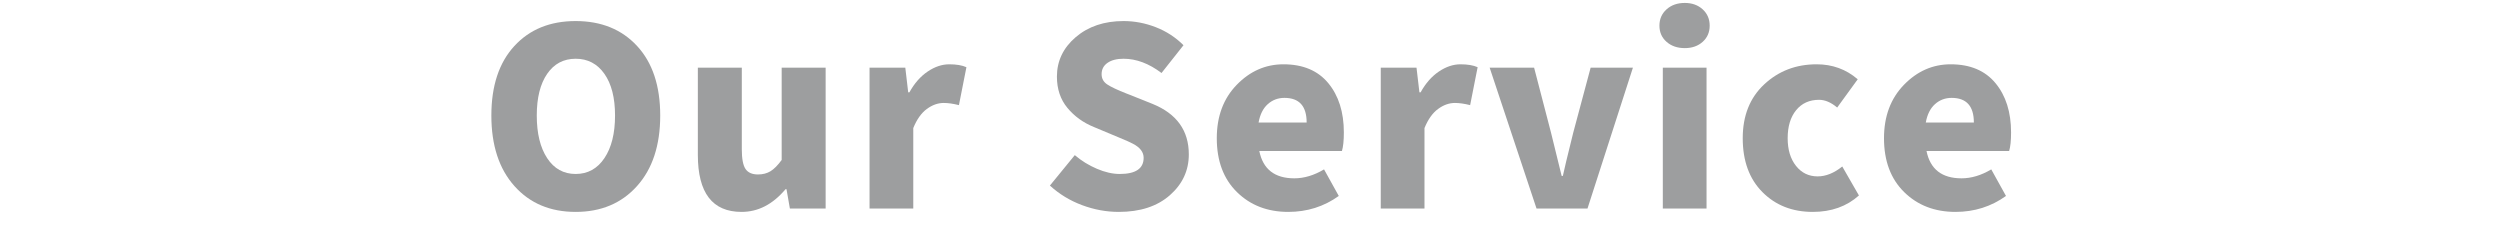 <svg xmlns="http://www.w3.org/2000/svg" xmlns:xlink="http://www.w3.org/1999/xlink" width="2156" zoomAndPan="magnify" viewBox="0 0 1616.88 150" height="200" preserveAspectRatio="xMidYMid meet" version="1.0"><defs><g/></defs><g fill="#9d9e9f" fill-opacity="1"><g transform="translate(309.469, 134.87)"><g><path d="M 8.281 -60.156 C 8.281 -79.32 13.227 -94.297 23.125 -105.078 C 33.02 -115.859 46.25 -121.25 62.812 -121.25 C 79.375 -121.25 92.629 -115.859 102.578 -105.078 C 112.523 -94.297 117.5 -79.32 117.5 -60.156 C 117.5 -40.883 112.5 -25.676 102.5 -14.531 C 92.5 -3.383 79.27 2.188 62.812 2.188 C 46.352 2.188 33.148 -3.383 23.203 -14.531 C 13.254 -25.676 8.281 -40.883 8.281 -60.156 Z M 88.281 -60.156 C 88.281 -71.613 85.988 -80.598 81.406 -87.109 C 76.82 -93.617 70.625 -96.875 62.812 -96.875 C 55 -96.875 48.852 -93.617 44.375 -87.109 C 39.895 -80.598 37.656 -71.613 37.656 -60.156 C 37.656 -48.594 39.895 -39.398 44.375 -32.578 C 48.852 -25.754 55 -22.344 62.812 -22.344 C 70.625 -22.344 76.82 -25.754 81.406 -32.578 C 85.988 -39.398 88.281 -48.594 88.281 -60.156 Z M 88.281 -60.156 "/></g></g></g><g fill="#9d9e9f" fill-opacity="1"><g transform="translate(440.681, 134.87)"><g><path d="M 38.906 2.188 C 20.051 2.188 10.625 -10.102 10.625 -34.688 L 10.625 -91.094 L 39.062 -91.094 L 39.062 -38.281 C 39.062 -32.133 39.867 -27.891 41.484 -25.547 C 43.098 -23.203 45.781 -22.031 49.531 -22.031 C 52.656 -22.031 55.363 -22.734 57.656 -24.141 C 59.945 -25.547 62.344 -27.969 64.844 -31.406 L 64.844 -91.094 L 93.281 -91.094 L 93.281 0 L 70.156 0 L 67.969 -12.5 L 67.344 -12.5 C 59.113 -2.707 49.633 2.188 38.906 2.188 Z M 38.906 2.188 "/></g></g></g><g fill="#9d9e9f" fill-opacity="1"><g transform="translate(550.802, 134.87)"><g><path d="M 11.562 0 L 11.562 -91.094 L 34.688 -91.094 L 36.562 -75.156 L 37.344 -75.156 C 40.57 -80.988 44.504 -85.469 49.141 -88.594 C 53.773 -91.719 58.438 -93.281 63.125 -93.281 C 67.707 -93.281 71.406 -92.656 74.219 -91.406 L 69.375 -66.875 C 65.625 -67.812 62.344 -68.281 59.531 -68.281 C 55.781 -68.281 52.133 -66.977 48.594 -64.375 C 45.051 -61.77 42.133 -57.656 39.844 -52.031 L 39.844 0 Z M 11.562 0 "/></g></g></g><g fill="#9d9e9f" fill-opacity="1"><g transform="translate(630.613, 134.87)"><g/></g></g><g fill="#9d9e9f" fill-opacity="1"><g transform="translate(672.772, 134.87)"><g><path d="M 50.781 2.188 C 42.758 2.188 34.844 0.727 27.031 -2.188 C 19.219 -5.102 12.289 -9.32 6.25 -14.844 L 22.344 -34.531 C 26.613 -30.883 31.379 -27.941 36.641 -25.703 C 41.898 -23.461 46.82 -22.344 51.406 -22.344 C 61.719 -22.344 66.875 -25.832 66.875 -32.812 C 66.875 -36.457 64.582 -39.477 60 -41.875 C 58.75 -42.602 55.469 -44.062 50.156 -46.25 L 34.844 -52.656 C 27.863 -55.469 22.109 -59.609 17.578 -65.078 C 13.047 -70.547 10.781 -77.289 10.781 -85.312 C 10.781 -95.414 14.844 -103.93 22.969 -110.859 C 31.094 -117.785 41.406 -121.25 53.906 -121.25 C 60.988 -121.25 67.941 -119.922 74.766 -117.266 C 81.586 -114.609 87.551 -110.727 92.656 -105.625 L 78.438 -87.656 C 70.312 -93.801 62.133 -96.875 53.906 -96.875 C 49.531 -96.875 46.066 -95.988 43.516 -94.219 C 40.961 -92.445 39.688 -90 39.688 -86.875 C 39.688 -84.062 40.91 -81.848 43.359 -80.234 C 45.805 -78.617 49.945 -76.664 55.781 -74.375 C 56.719 -74.062 57.395 -73.801 57.812 -73.594 L 72.656 -67.656 C 88.281 -61.301 96.094 -50.414 96.094 -35 C 96.094 -24.582 92.004 -15.781 83.828 -8.594 C 75.648 -1.406 64.633 2.188 50.781 2.188 Z M 50.781 2.188 "/></g></g></g><g fill="#9d9e9f" fill-opacity="1"><g transform="translate(780.55, 134.87)"><g><path d="M 52.656 2.188 C 39.219 2.188 28.148 -2.082 19.453 -10.625 C 10.754 -19.164 6.406 -30.781 6.406 -45.469 C 6.406 -59.633 10.703 -71.145 19.297 -80 C 27.891 -88.852 37.969 -93.281 49.531 -93.281 C 62.133 -93.281 71.797 -89.219 78.516 -81.094 C 85.234 -72.969 88.594 -62.344 88.594 -49.219 C 88.594 -43.906 88.176 -39.895 87.344 -37.188 L 33.906 -37.188 C 36.301 -25.414 43.852 -19.531 56.562 -19.531 C 62.914 -19.531 69.32 -21.457 75.781 -25.312 L 85.312 -8.125 C 75.727 -1.25 64.844 2.188 52.656 2.188 Z M 33.438 -55.625 L 64.531 -55.625 C 64.531 -66.25 59.738 -71.562 50.156 -71.562 C 45.988 -71.562 42.395 -70.207 39.375 -67.5 C 36.352 -64.789 34.375 -60.832 33.438 -55.625 Z M 33.438 -55.625 "/></g></g></g><g fill="#9d9e9f" fill-opacity="1"><g transform="translate(881.453, 134.87)"><g><path d="M 11.562 0 L 11.562 -91.094 L 34.688 -91.094 L 36.562 -75.156 L 37.344 -75.156 C 40.57 -80.988 44.504 -85.469 49.141 -88.594 C 53.773 -91.719 58.438 -93.281 63.125 -93.281 C 67.707 -93.281 71.406 -92.656 74.219 -91.406 L 69.375 -66.875 C 65.625 -67.812 62.344 -68.281 59.531 -68.281 C 55.781 -68.281 52.133 -66.977 48.594 -64.375 C 45.051 -61.77 42.133 -57.656 39.844 -52.031 L 39.844 0 Z M 11.562 0 "/></g></g></g><g fill="#9d9e9f" fill-opacity="1"><g transform="translate(961.264, 134.87)"><g><path d="M 32.5 0 L 2.188 -91.094 L 30.938 -91.094 L 41.875 -49.062 C 43.332 -43.125 45.625 -33.801 48.75 -21.094 L 49.531 -21.094 C 50.156 -24.219 52.395 -33.539 56.25 -49.062 L 67.5 -91.094 L 94.844 -91.094 L 65.469 0 Z M 32.5 0 "/></g></g></g><g fill="#9d9e9f" fill-opacity="1"><g transform="translate(1063.886, 134.87)"><g><path d="M 11.562 0 L 11.562 -91.094 L 39.844 -91.094 L 39.844 0 Z M 25.781 -103.75 C 20.988 -103.75 17.055 -105.102 13.984 -107.812 C 10.91 -110.52 9.375 -114.008 9.375 -118.281 C 9.375 -122.551 10.91 -126.066 13.984 -128.828 C 17.055 -131.586 20.988 -132.969 25.781 -132.969 C 30.469 -132.969 34.32 -131.586 37.344 -128.828 C 40.363 -126.066 41.875 -122.551 41.875 -118.281 C 41.875 -114.008 40.363 -110.52 37.344 -107.812 C 34.32 -105.102 30.469 -103.75 25.781 -103.75 Z M 25.781 -103.75 "/></g></g></g><g fill="#9d9e9f" fill-opacity="1"><g transform="translate(1120.731, 134.87)"><g><path d="M 51.719 2.188 C 38.488 2.188 27.629 -2.082 19.141 -10.625 C 10.648 -19.164 6.406 -30.781 6.406 -45.469 C 6.406 -60.051 11.039 -71.664 20.312 -80.312 C 29.582 -88.957 40.883 -93.281 54.219 -93.281 C 64.426 -93.281 73.281 -90.051 80.781 -83.594 L 67.5 -65.312 C 63.539 -68.645 59.633 -70.312 55.781 -70.312 C 49.531 -70.312 44.582 -68.07 40.938 -63.594 C 37.289 -59.113 35.469 -53.07 35.469 -45.469 C 35.469 -38.07 37.266 -32.109 40.859 -27.578 C 44.453 -23.047 49.113 -20.781 54.844 -20.781 C 60.156 -20.781 65.469 -22.914 70.781 -27.188 L 81.562 -8.438 C 73.645 -1.352 63.695 2.188 51.719 2.188 Z M 51.719 2.188 "/></g></g></g><g fill="#9d9e9f" fill-opacity="1"><g transform="translate(1212.103, 134.87)"><g><path d="M 52.656 2.188 C 39.219 2.188 28.148 -2.082 19.453 -10.625 C 10.754 -19.164 6.406 -30.781 6.406 -45.469 C 6.406 -59.633 10.703 -71.145 19.297 -80 C 27.891 -88.852 37.969 -93.281 49.531 -93.281 C 62.133 -93.281 71.797 -89.219 78.516 -81.094 C 85.234 -72.969 88.594 -62.344 88.594 -49.219 C 88.594 -43.906 88.176 -39.895 87.344 -37.188 L 33.906 -37.188 C 36.301 -25.414 43.852 -19.531 56.562 -19.531 C 62.914 -19.531 69.32 -21.457 75.781 -25.312 L 85.312 -8.125 C 75.727 -1.25 64.844 2.188 52.656 2.188 Z M 33.438 -55.625 L 64.531 -55.625 C 64.531 -66.25 59.738 -71.562 50.156 -71.562 C 45.988 -71.562 42.395 -70.207 39.375 -67.5 C 36.352 -64.789 34.375 -60.832 33.438 -55.625 Z M 33.438 -55.625 "/></g></g></g></svg>